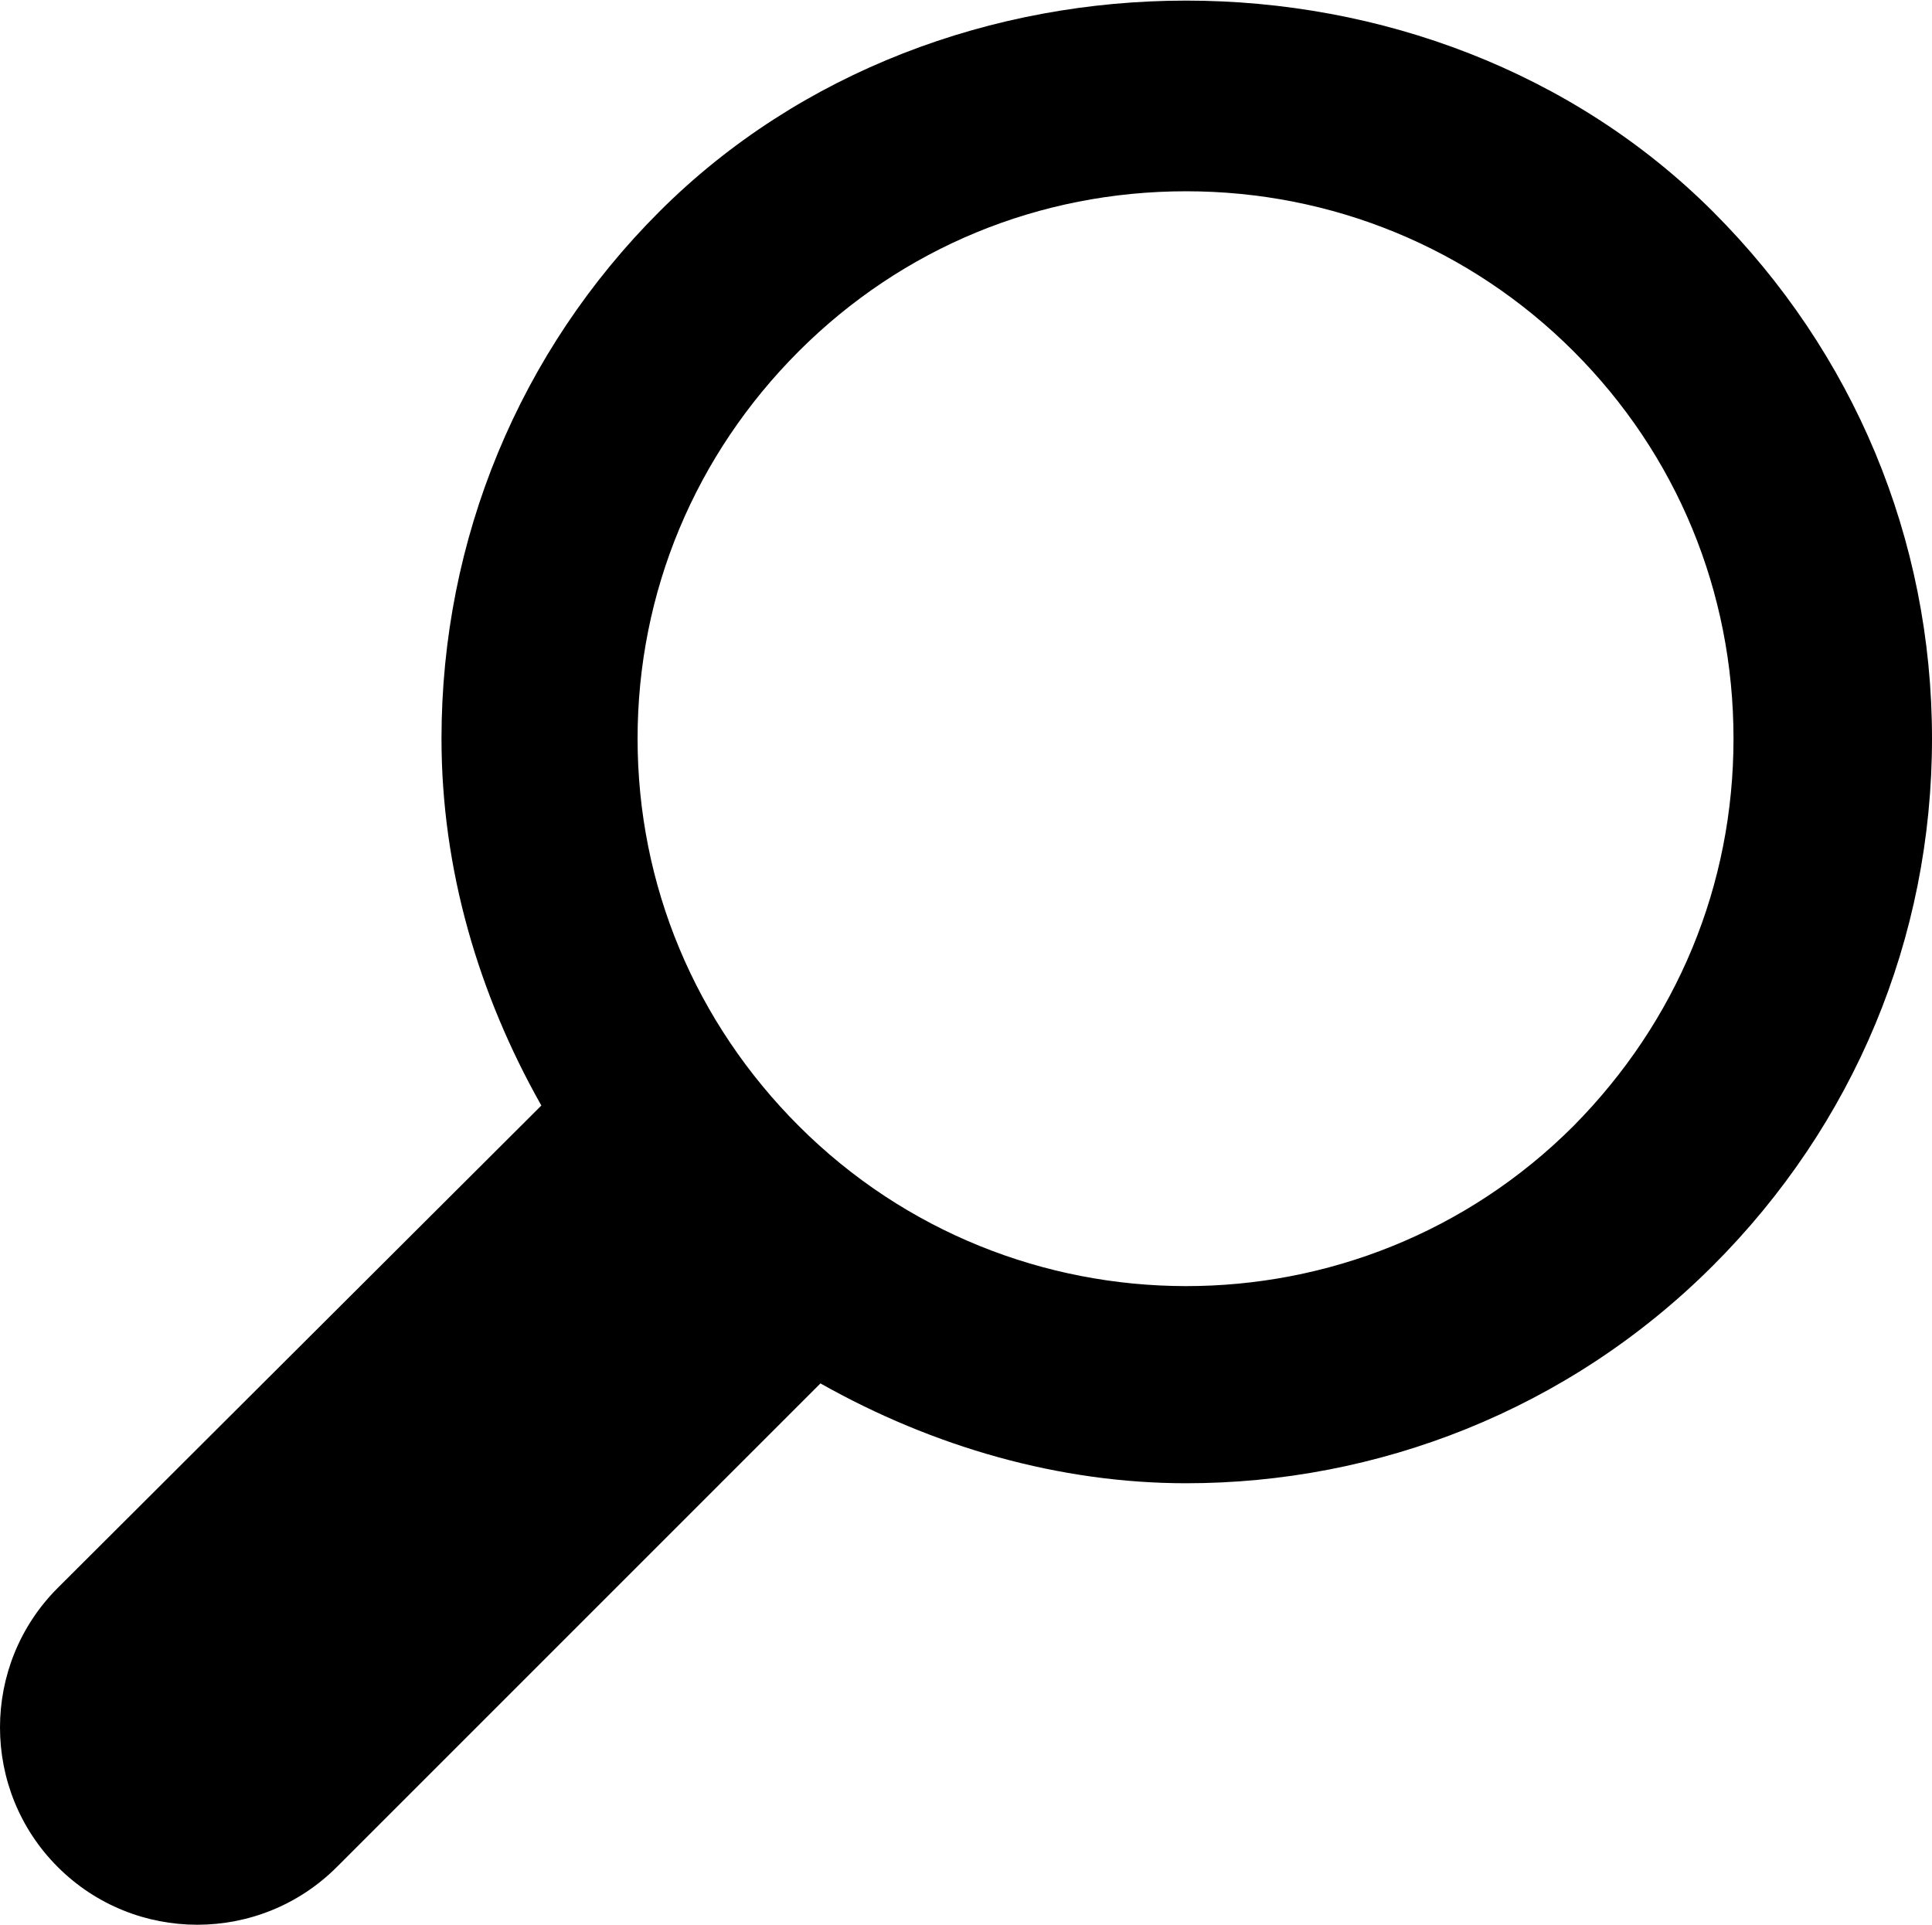 <?xml version="1.0" encoding="utf-8"?>
<svg version="1.1" xmlns="http://www.w3.org/2000/svg" xmlns:xlink="http://www.w3.org/1999/xlink" x="0px" y="0px"
	 viewBox="0 0 16.06 16" style="enable-background:new 0 0 16.06 16;" xml:space="preserve">
	<path d="M14.24,1.76c-2.34-2.34-6.42-2.34-8.76,0C4.32,2.92,3.67,4.48,3.67,6.14c0,1.09,0.31,2.13,0.83,3.05L0.48,13.2
		c-0.64,0.64-0.64,1.68,0,2.32C0.8,15.84,1.22,16,1.64,16s0.84-0.16,1.16-0.48l4.02-4.02c0.94,0.53,1.99,0.83,3.04,0.83
		c1.58,0,3.17-0.6,4.38-1.81c1.17-1.17,1.82-2.72,1.82-4.38S15.41,2.93,14.24,1.76z M13.08,9.36c-1.78,1.78-4.67,1.77-6.44,0
		c-0.86-0.86-1.34-2-1.34-3.22s0.48-2.36,1.34-3.22s2-1.33,3.22-1.33c1.21,0,2.36,0.47,3.22,1.33s1.33,2,1.33,3.22
		S13.94,8.49,13.08,9.36z"/>
</svg>
